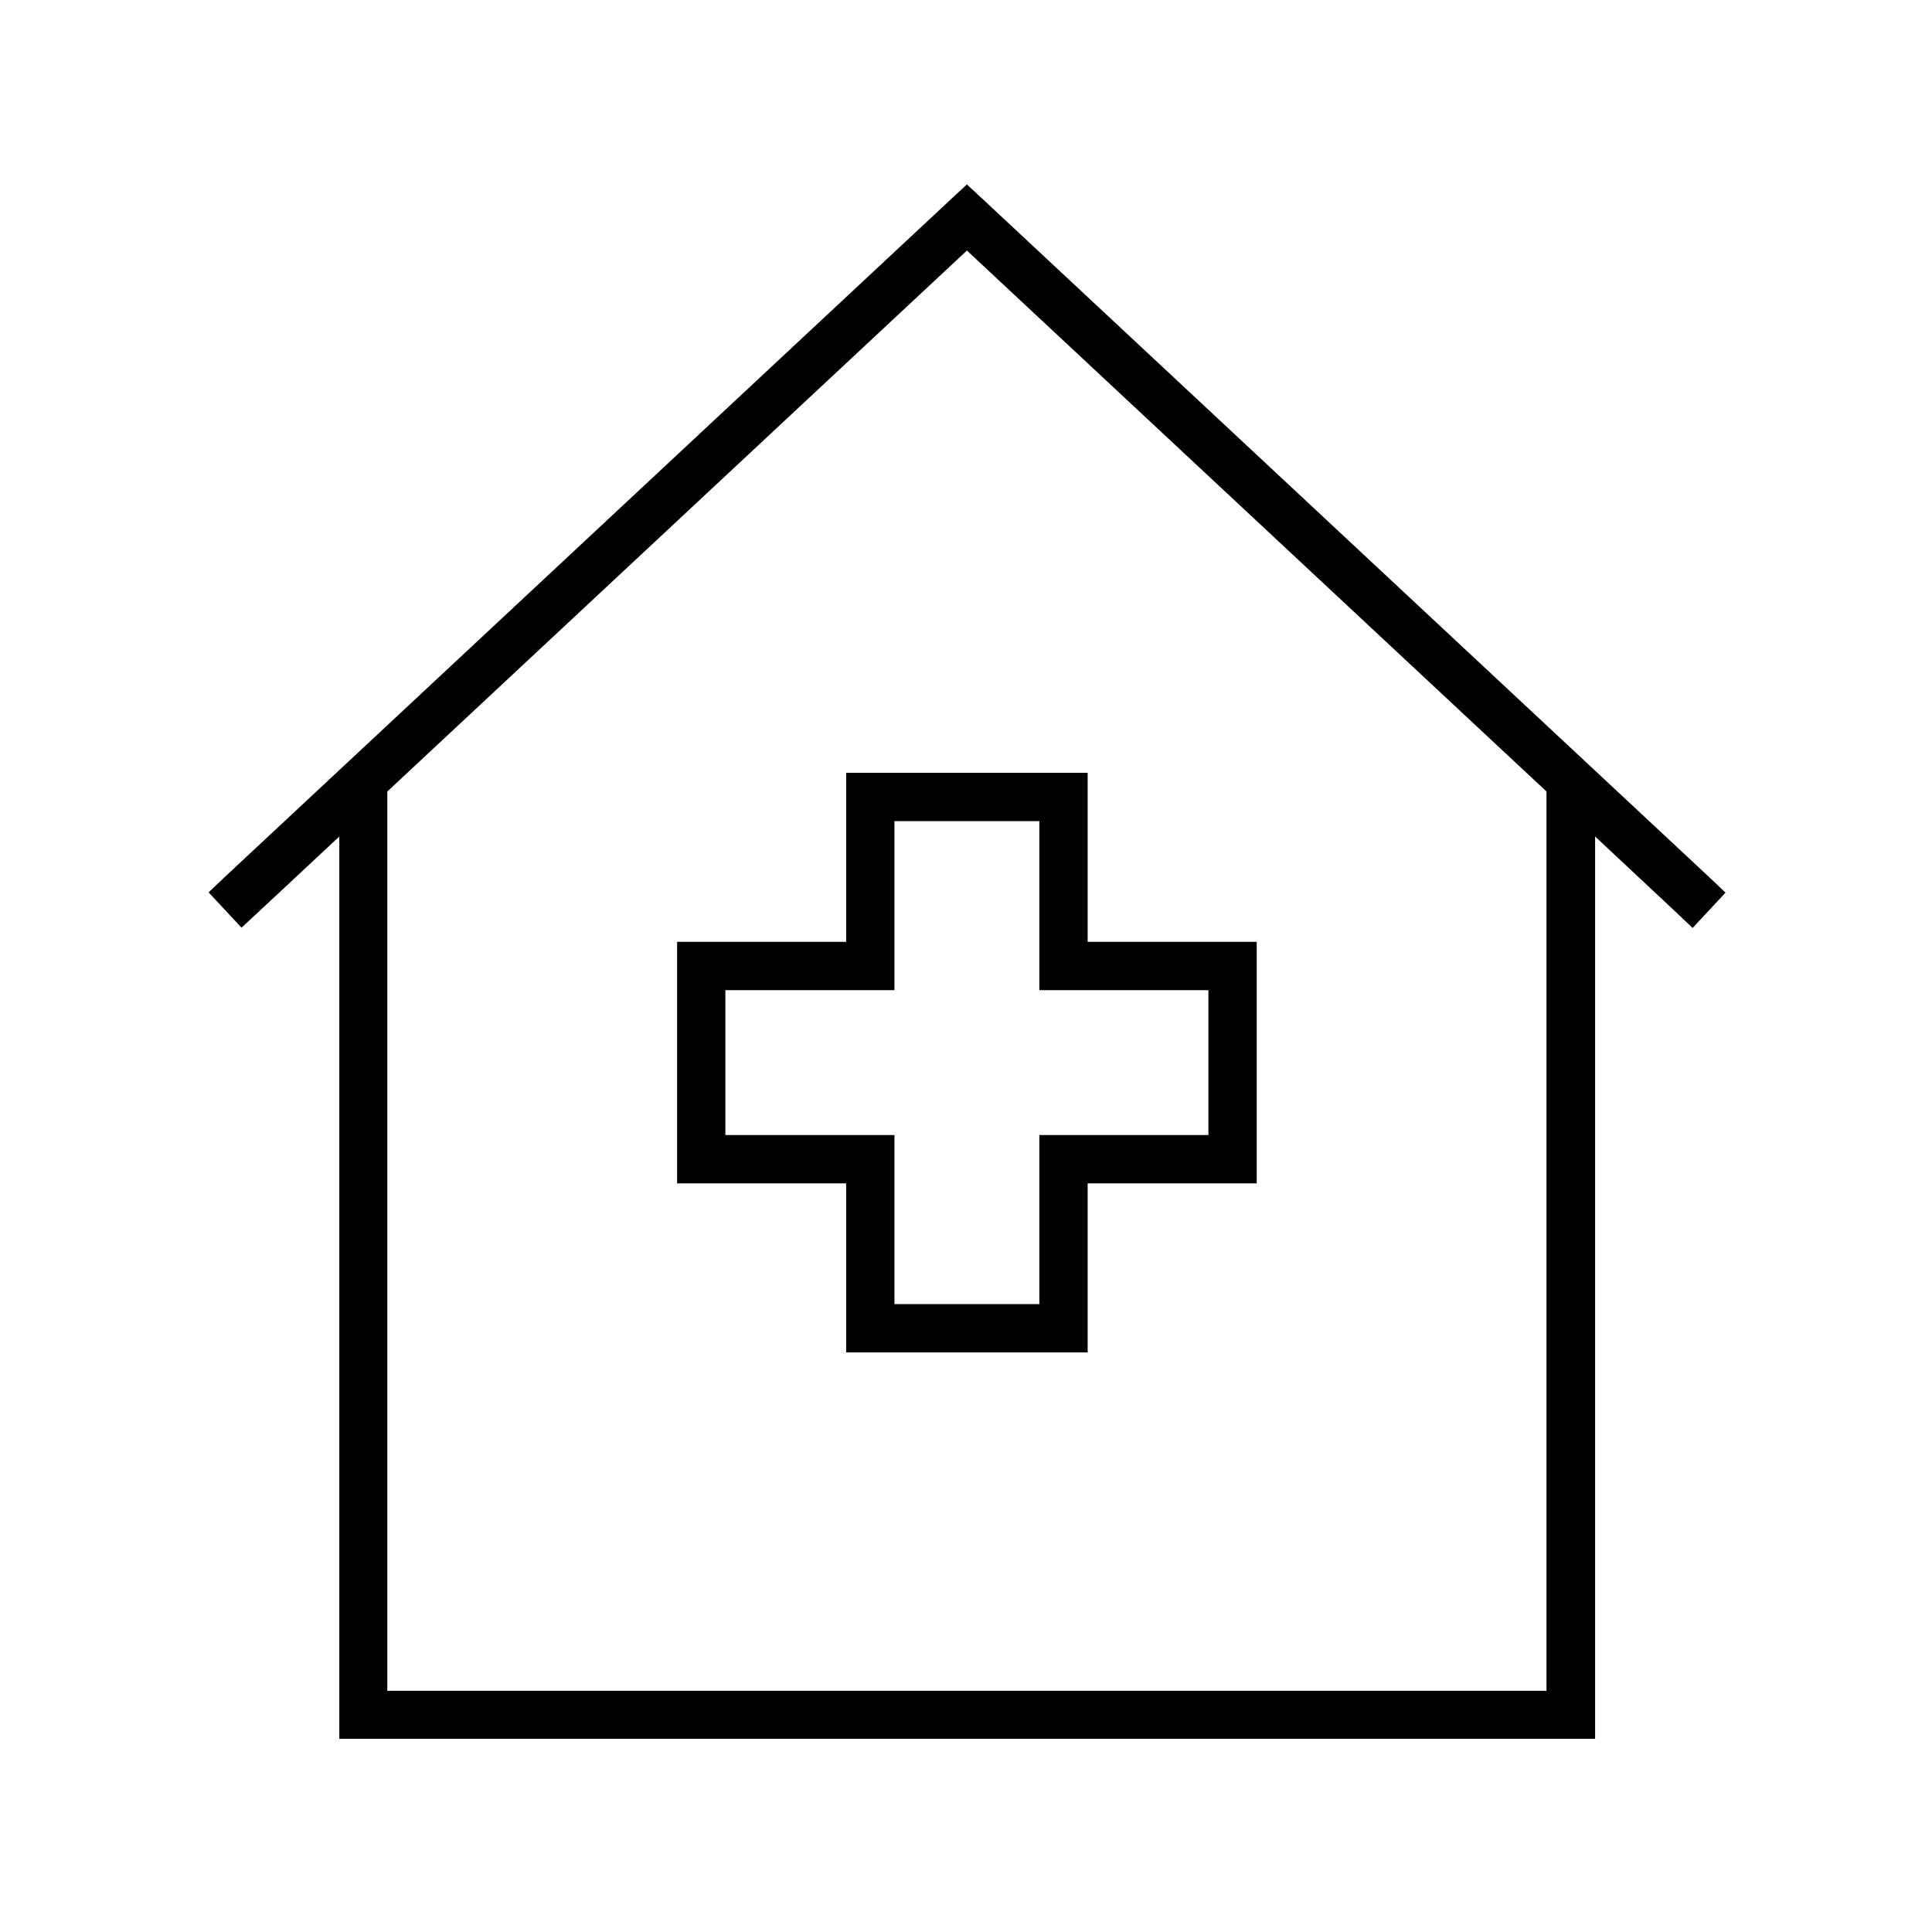 <svg xmlns="http://www.w3.org/2000/svg" viewBox="0 0 640 640"><!--! Font Awesome Pro 7.1.0 by @fontawesome - https://fontawesome.com License - https://fontawesome.com/license (Commercial License) Copyright 2025 Fonticons, Inc. --><path fill="currentColor" d="M320.3 61.1L325.8 66.2L565.8 290.2L571.6 295.7L560.7 307.4L554.9 301.9L528.4 277.1L528.4 576L112.4 576L112.4 277.1C91.3 296.8 80.5 306.9 80 307.3L69.1 295.6L74.9 290.1L314.9 66.1L320.4 61zM320.3 83L128.3 262.2L128.3 560.1L512.3 560.1L512.3 262.2L320.3 83zM288.3 256L360.3 256L360.3 312L416.3 312L416.3 392L360.3 392L360.3 448L280.3 448L280.3 392L224.3 392L224.3 312L280.3 312L280.3 256L288.3 256zM296.3 320L296.3 328L240.3 328L240.3 376L296.3 376L296.3 432L344.3 432L344.3 376L400.3 376L400.3 328L344.3 328L344.3 272L296.3 272L296.3 320z"/></svg>